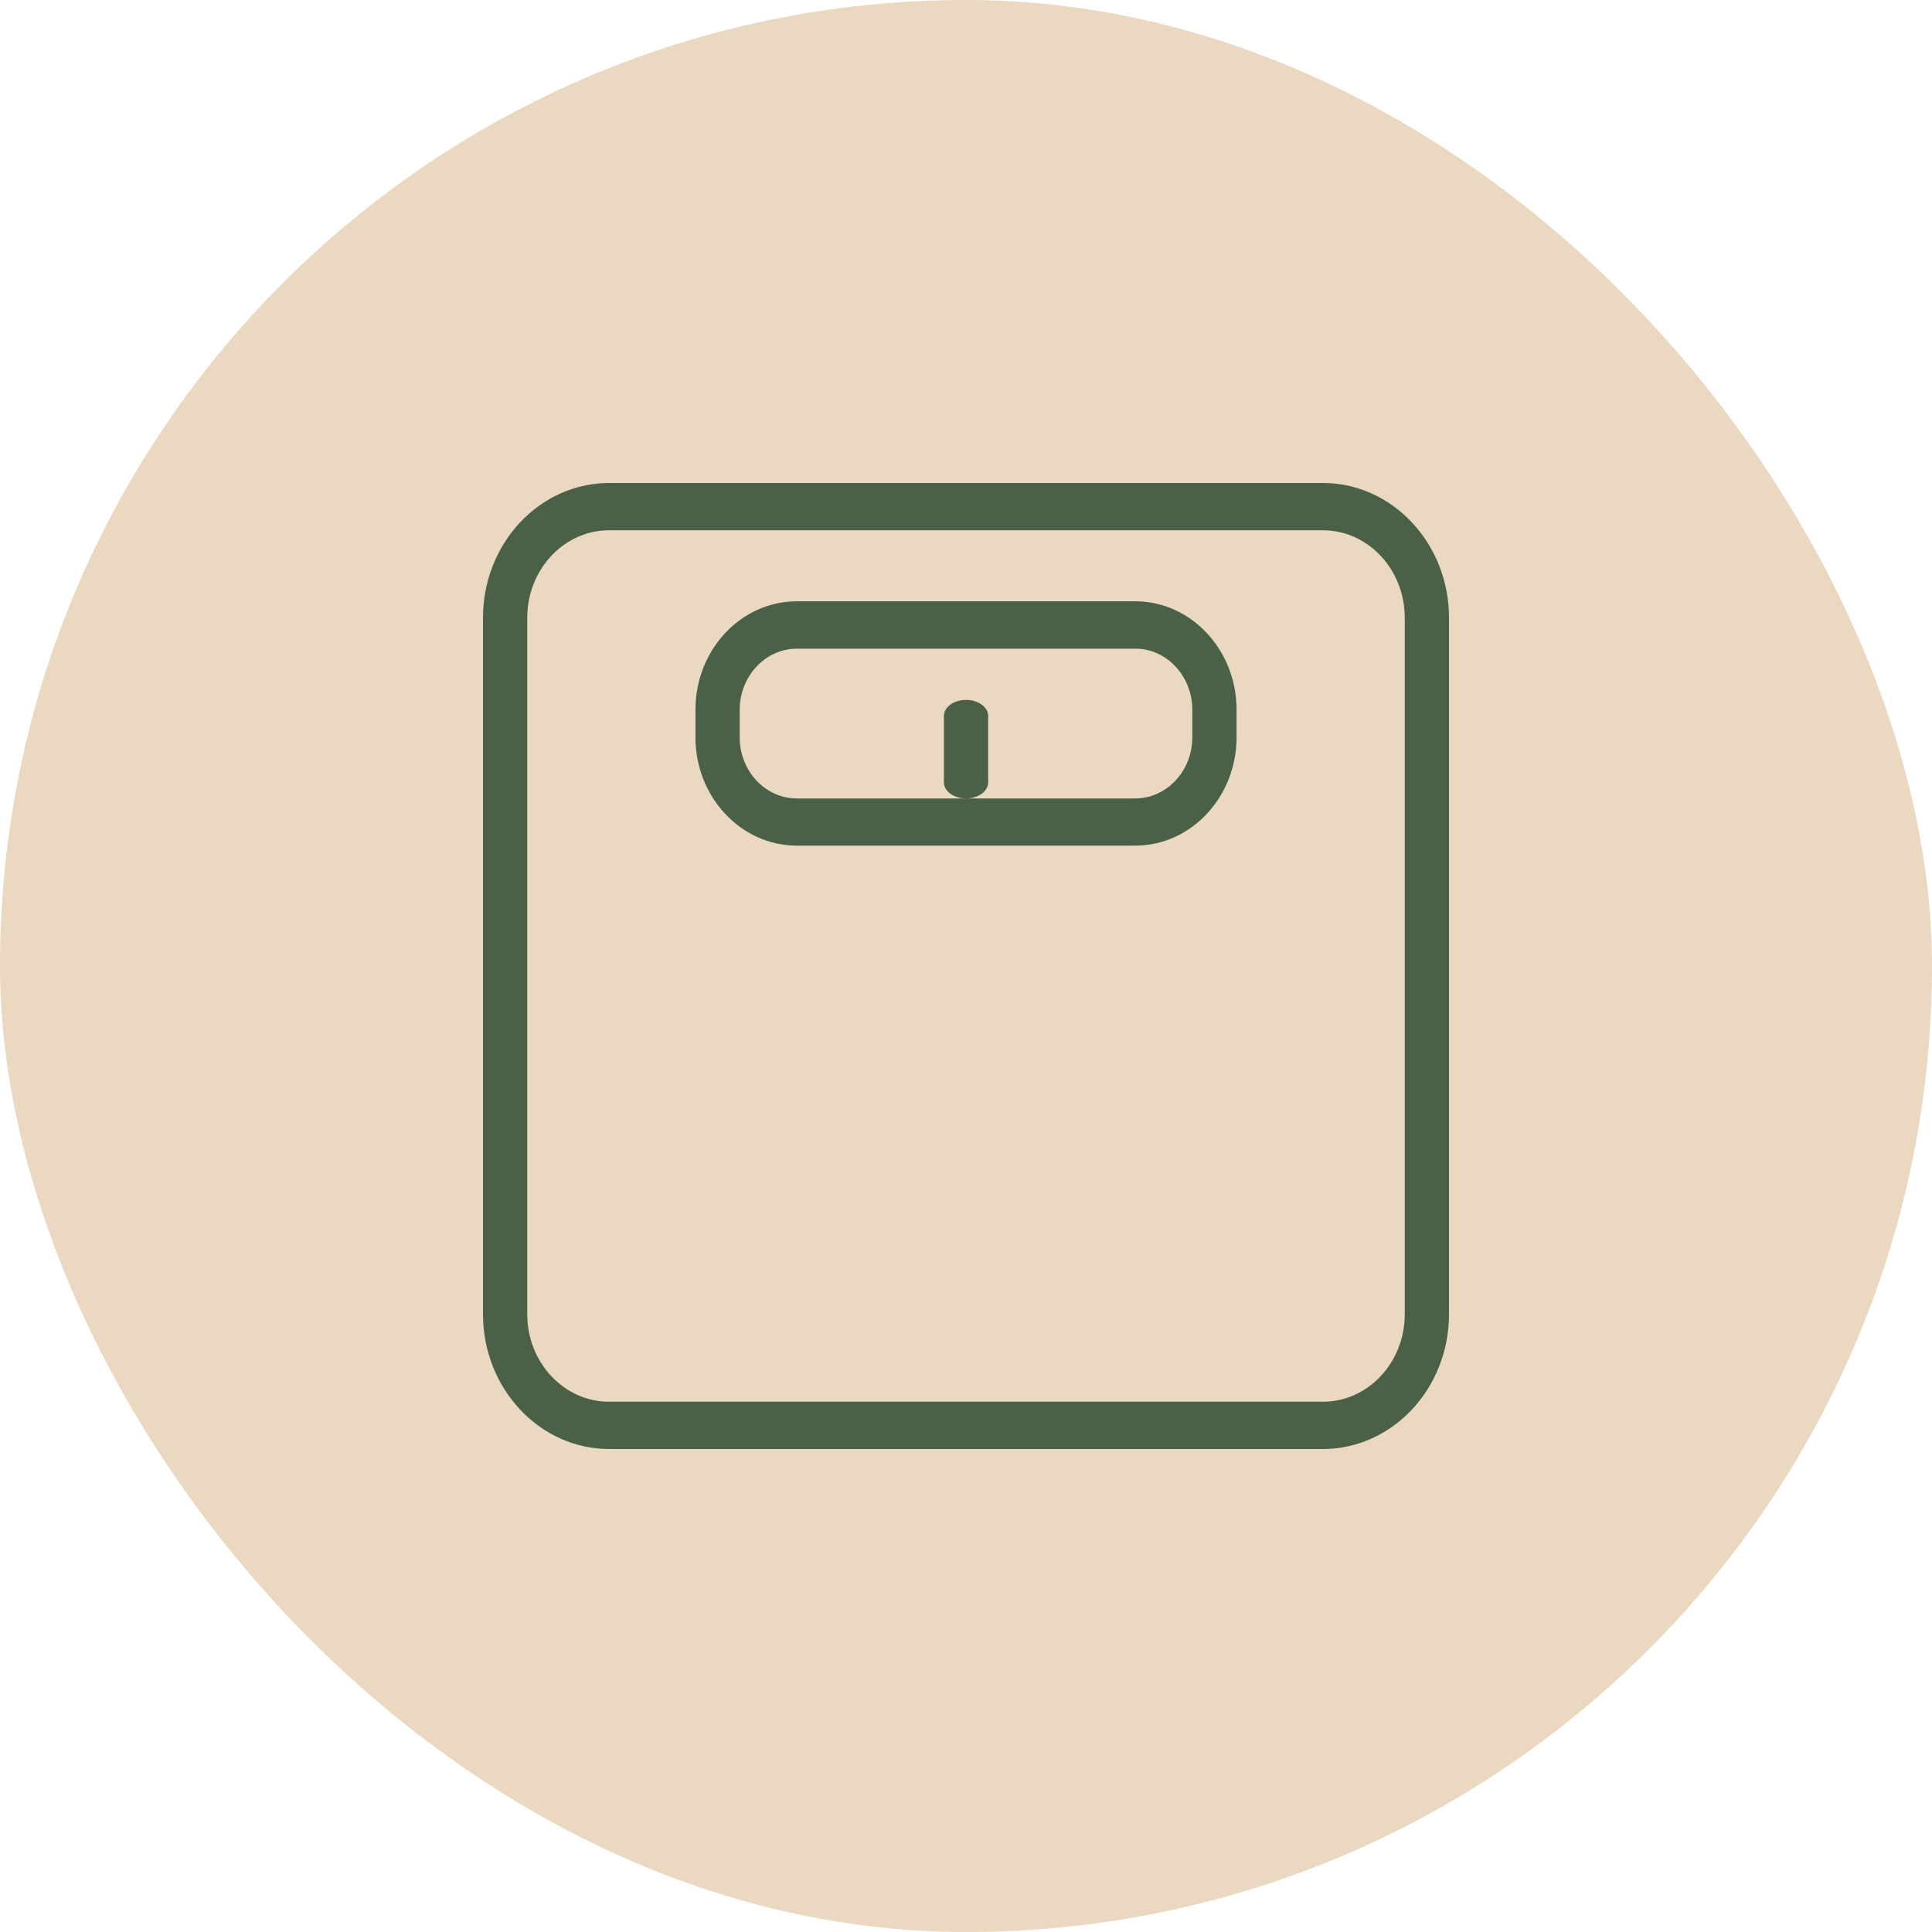 <svg width="60" height="60" viewBox="0 0 60 60" fill="none" xmlns="http://www.w3.org/2000/svg">
<rect width="60" height="60" rx="30" fill="#EAD8C0"/>
<path d="M41.084 45H18.916C16.759 45 15 43.123 15 40.815V19.185C15 16.877 16.759 15 18.916 15H41.084C43.241 15 45 16.877 45 19.185V40.815C45 43.123 43.241 45 41.084 45ZM18.916 16.468C17.514 16.468 16.374 17.687 16.374 19.185V40.815C16.374 42.313 17.514 43.532 18.916 43.532H41.084C42.486 43.532 43.626 42.313 43.626 40.815V19.185C43.626 17.687 42.486 16.468 41.084 16.468H18.916ZM35.256 26.262H24.747C23.01 26.262 21.598 24.752 21.598 22.899V22.039C21.598 20.183 23.01 18.674 24.747 18.674H35.256C36.99 18.674 38.402 20.183 38.402 22.039V22.899C38.402 24.752 36.99 26.262 35.256 26.262ZM24.747 20.145C23.772 20.145 22.972 20.997 22.972 22.042V22.902C22.972 23.945 23.769 24.796 24.747 24.796H35.256C36.231 24.796 37.028 23.945 37.028 22.902V22.042C37.028 20.997 36.234 20.145 35.256 20.145H24.747ZM30.688 24.3V22.233C30.688 21.96 30.381 21.736 30.001 21.736C29.622 21.736 29.314 21.96 29.314 22.233V24.3C29.314 24.573 29.622 24.796 30.001 24.796C30.381 24.796 30.688 24.573 30.688 24.3Z" fill="#4B6147"/>
</svg>
